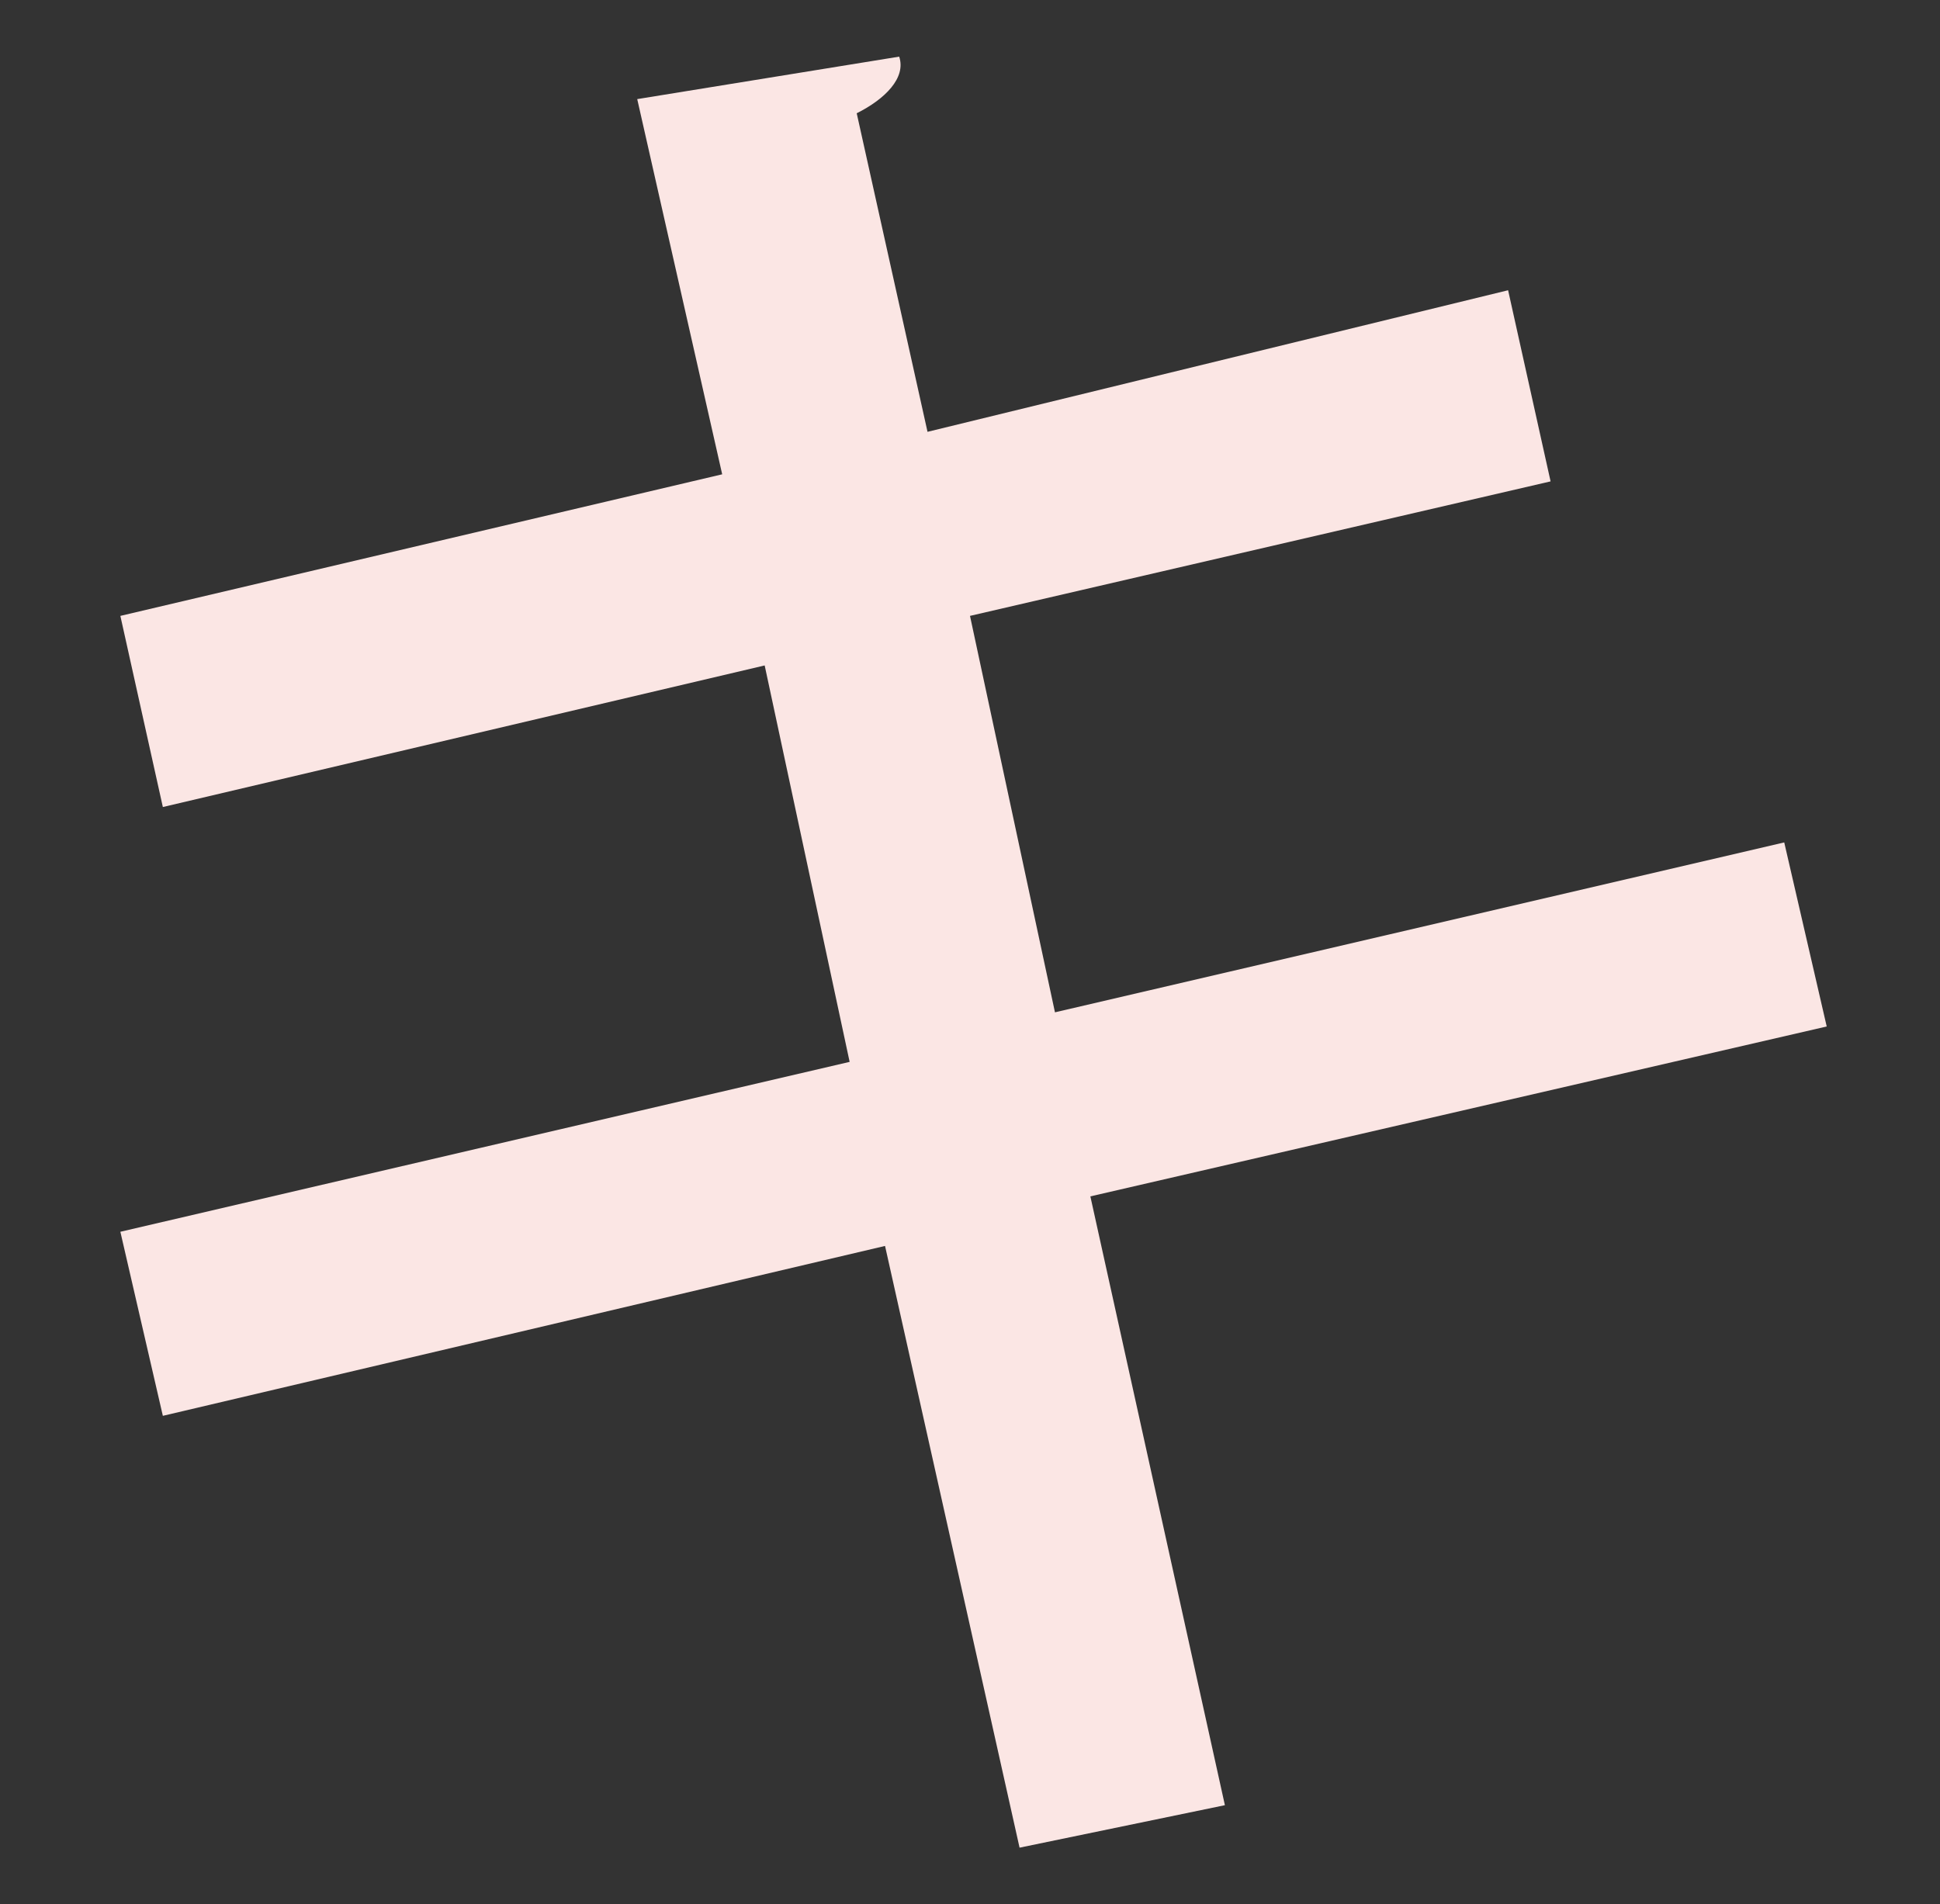 <?xml version="1.0" encoding="utf-8"?>
<!-- Generator: Adobe Illustrator 24.2.1, SVG Export Plug-In . SVG Version: 6.00 Build 0)  -->
<svg version="1.1" id="圖層_1" xmlns="http://www.w3.org/2000/svg" xmlns:xlink="http://www.w3.org/1999/xlink" x="0px" y="0px"
	 width="27.4px" height="26.9px" viewBox="0 0 27.4 26.9" style="enable-background:new 0 0 27.4 26.9;" xml:space="preserve">
<rect x="0" y="0" width="27.4" height="26.9" fill="#333333" stroke="none"/>
<style type="text/css">
	.st0{fill:#FBE6E4;}
</style>
<path class="st0" d="M15.4,16.9l1.9,8.6l-2.9,0.6l-1.9-8.5L2.3,20l-0.6-2.6L12,15l-1.2-5.6l-8.5,2L1.7,8.7l8.5-2L9,1.4l3.7-0.6
	c0.1,0.3-0.2,0.6-0.6,0.8l1,4.5l8.2-2l0.6,2.7l-8.2,1.9l1.2,5.6l10.3-2.4l0.6,2.6L15.4,16.9z"/>
</svg>
